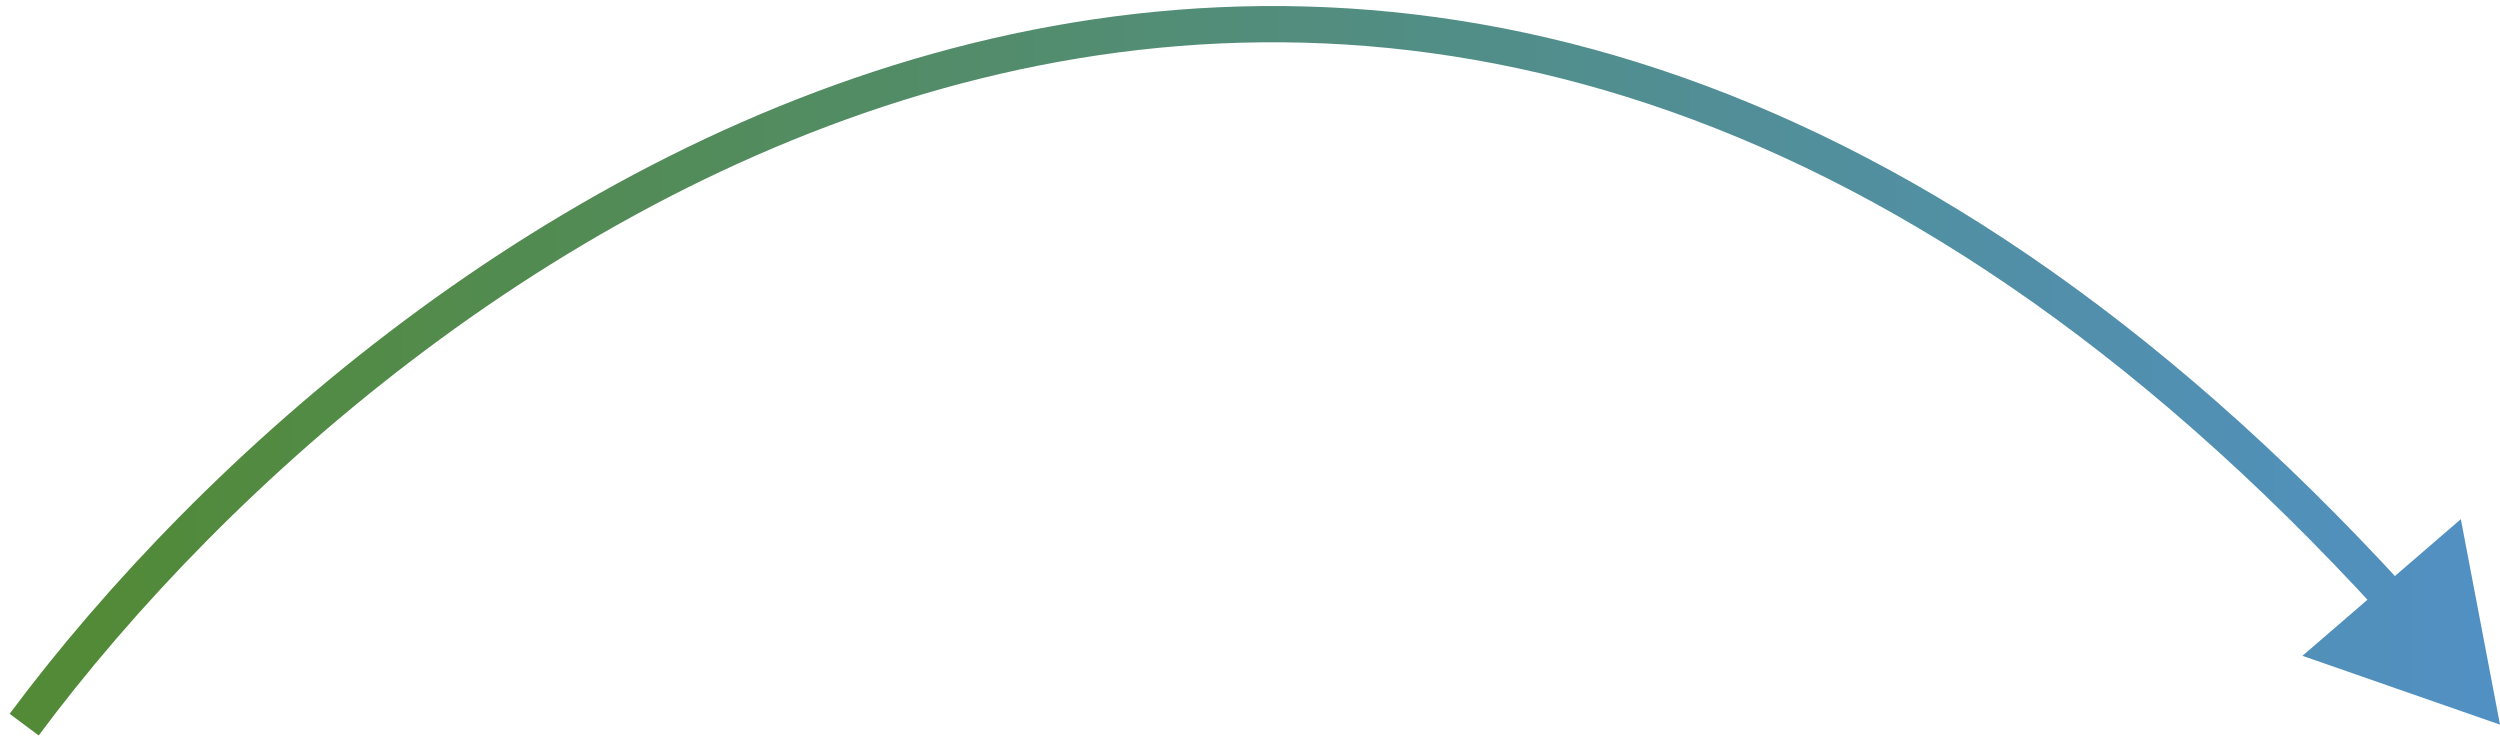 <?xml version="1.0" encoding="UTF-8"?> <svg xmlns="http://www.w3.org/2000/svg" width="207" height="61" viewBox="0 0 207 61" fill="none"> <path d="M207 60L190.644 54.302L203.757 42.986L207 60ZM0.797 59.104C16.664 37.792 45.268 12.301 80.469 3.59C115.82 -5.158 157.547 3.091 199.297 48.779L197.083 50.803C155.986 5.83 115.353 -1.951 81.189 6.503C46.875 14.994 18.808 39.938 3.203 60.896L0.797 59.104Z" fill="url(#paint0_linear_341_172)"></path> <defs> <linearGradient id="paint0_linear_341_172" x1="8.5" y1="31" x2="224.5" y2="31" gradientUnits="userSpaceOnUse"> <stop stop-color="#528A38"></stop> <stop offset="1" stop-color="#5191D0"></stop> </linearGradient> </defs> </svg> 